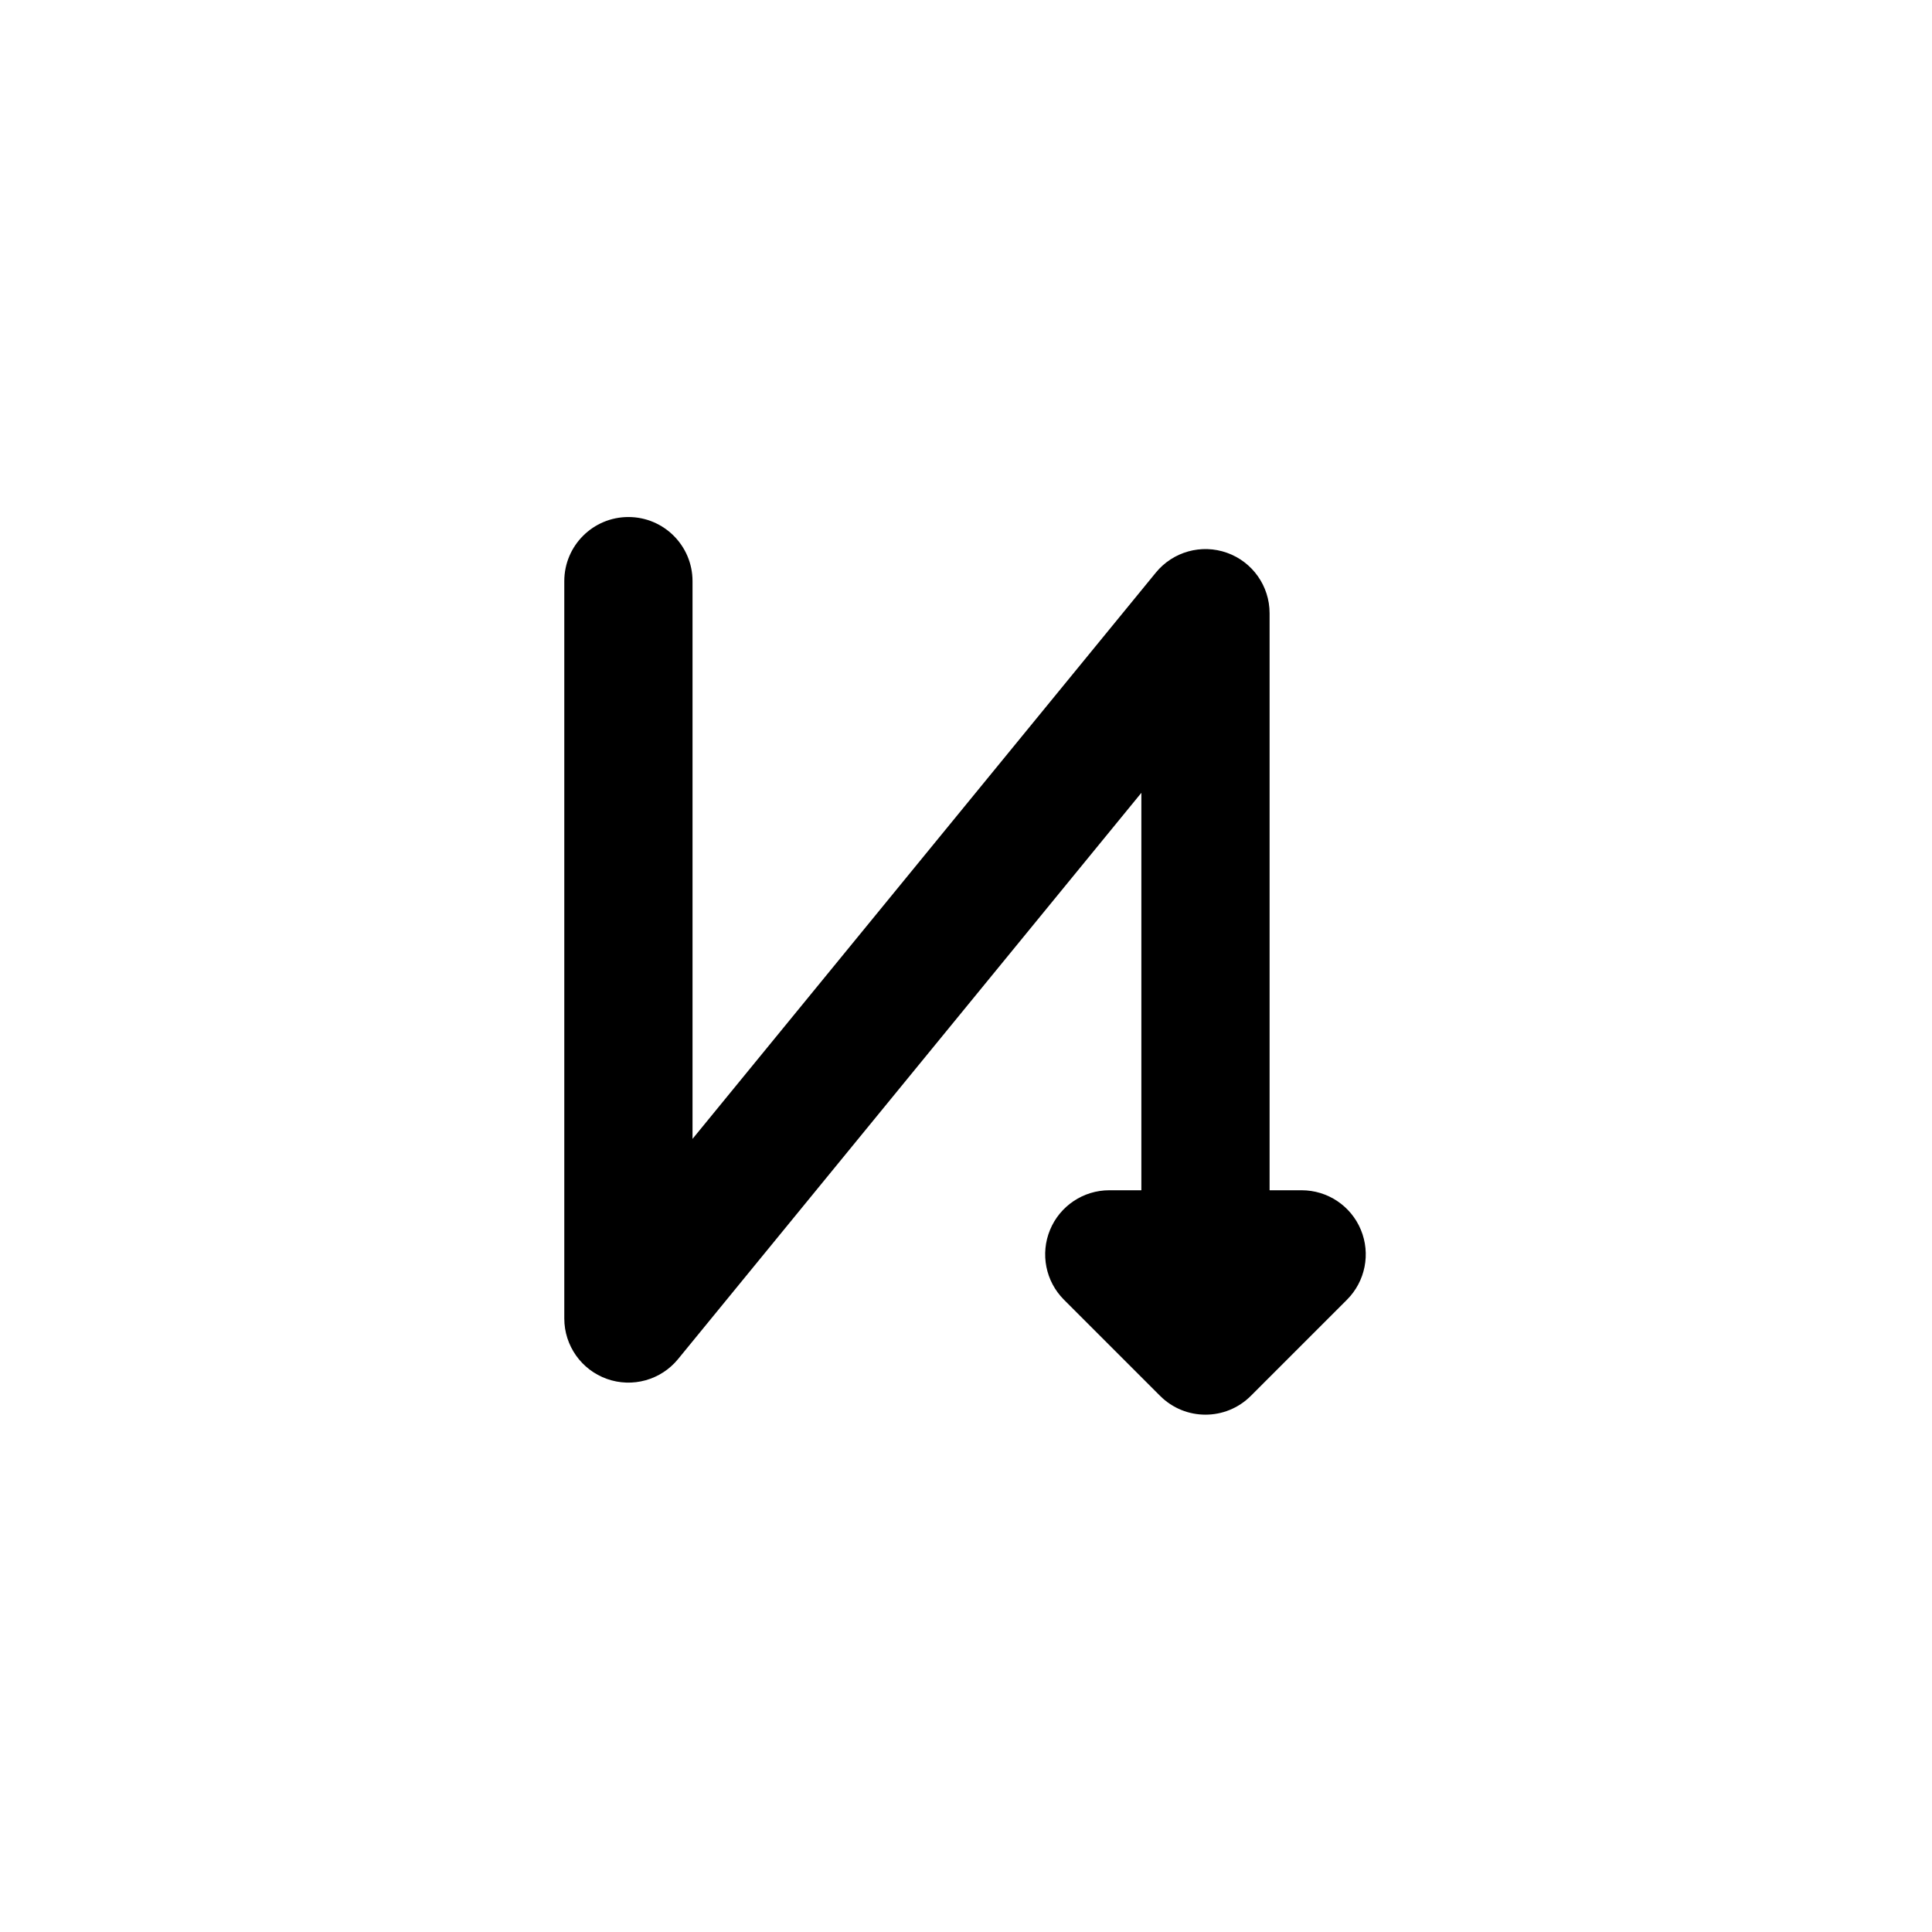<svg xmlns="http://www.w3.org/2000/svg" width="500" height="500" viewBox="0 0 500 500"><g transform="translate(133.598,146.247)translate(116.151,103.707)rotate(90)translate(-116.151,-103.707) scale(2.655,2.655)" opacity="1"><defs class="defs"/><path transform="translate(-6.25,-10.938)" d="M71.875,35.938c0,2.528 1.523,4.807 3.858,5.774c2.336,0.967 5.024,0.433 6.811,-1.355l9.375,-9.375c2.441,-2.441 2.441,-6.398 0,-8.839l-9.375,-9.375c-1.788,-1.788 -4.476,-2.322 -6.811,-1.355c-2.335,0.967 -3.858,3.246 -3.858,5.774v3.125h-56.25c-2.642,0 -4.998,1.661 -5.886,4.149c-0.888,2.488 -0.116,5.266 1.929,6.938l55.199,45.163h-54.366c-3.452,0 -6.25,2.798 -6.25,6.25c0,3.452 2.798,6.25 6.25,6.25h71.875c2.642,0 4.998,-1.661 5.886,-4.149c0.888,-2.488 0.116,-5.266 -1.928,-6.939l-55.199,-45.163h38.741z" fill="#000000" class="fill c1"/></g></svg>